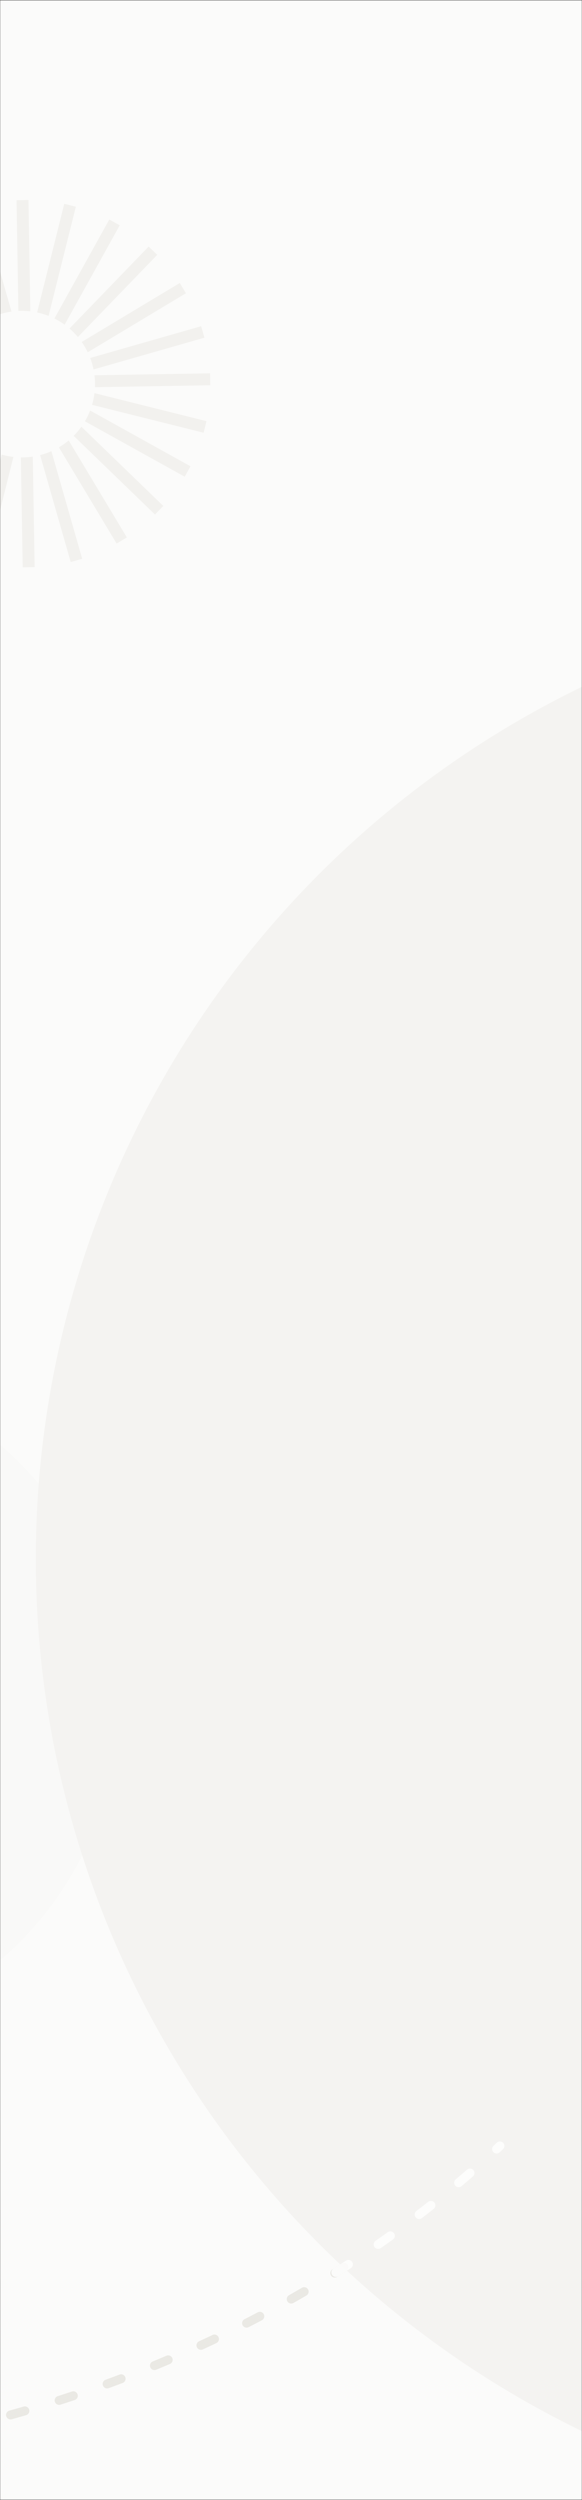 <svg width="390" height="1675" viewBox="0 0 390 1675" fill="none" xmlns="http://www.w3.org/2000/svg">
<rect x="0" y="0" width="390" height="1675" fill="#333333" stroke="none"/>
<mask id="mask0_1_70" style="mask-type:alpha" maskUnits="userSpaceOnUse" x="0" y="0" width="390" height="1675">
<rect width="390" height="1675" fill="#D9D9D9"/>
</mask>
<g mask="url(#mask0_1_70)">
<mask id="mask1_1_70" style="mask-type:alpha" maskUnits="userSpaceOnUse" x="-159" y="0" width="1440" height="1675">
<rect x="-159" width="1440" height="1675" fill="#FBFBFA"/>
</mask>
<g mask="url(#mask1_1_70)">
<rect x="-159" width="1440" height="1675" fill="#FBFBFA"/>
<g style="mix-blend-mode:multiply" opacity="0.2">
<circle cx="-148.298" cy="1140.7" r="227.702" fill="#F2F1EE"/>
</g>
<circle opacity="0.8" cx="673.5" cy="1044.5" r="649.5" fill="#F2F1EE"/>
<path opacity="0.8" d="M-1055 1508C-1055 1508 -958.5 1436 -835.5 1436C-600 1436 -447.129 1648 -203 1648C-77.396 1648 87.177 1610.92 230.5 1519.04" stroke="#E6E4DE" stroke-width="6" stroke-linecap="round" stroke-dasharray="10 24"/>
<path opacity="0.8" d="M225.046 1522.5C263.55 1498.28 300.586 1470.14 335 1437.75" stroke="white" stroke-width="6" stroke-linecap="round" stroke-dasharray="10 24"/>
<g style="mix-blend-mode:multiply">
<path fill-rule="evenodd" clip-rule="evenodd" d="M20.332 208.6L19.078 134L11.08 134.135L12.327 208.323C13.088 208.288 13.854 208.271 14.623 208.271C16.554 208.271 18.459 208.382 20.332 208.6ZM24.89 209.348C27.531 209.911 30.093 210.686 32.558 211.656L50.818 138.497L43.059 136.557L24.89 209.348ZM36.466 213.395C38.867 214.592 41.156 215.98 43.313 217.54L80.231 150.952L73.239 147.068L36.466 213.395ZM46.571 220.11C48.596 221.851 50.477 223.755 52.194 225.801L105.364 170.746L99.615 165.184L46.571 220.11ZM54.745 229.115C56.276 231.289 57.636 233.594 58.803 236.008L124.591 196.472L120.476 189.612L54.745 229.115ZM60.458 239.843C61.402 242.314 62.152 244.881 62.69 247.525L136.981 226.241L134.781 218.55L60.458 239.843ZM63.32 251.425C63.554 253.373 63.675 255.355 63.675 257.366C63.675 258.055 63.661 258.74 63.633 259.422L140.895 258.12L140.761 250.12L63.32 251.425ZM63.309 263.396C62.98 266.083 62.434 268.704 61.69 271.239L136.432 289.928L138.369 282.164L63.309 263.396ZM60.397 275.049C59.428 277.561 58.259 279.972 56.908 282.265L123.77 319.401L127.65 312.402L60.397 275.049ZM54.549 285.895C52.99 288.076 51.258 290.124 49.371 292.019L103.86 344.734L109.419 338.979L54.549 285.895ZM46.017 295.092C43.966 296.803 41.773 298.35 39.459 299.713L78.141 364.193L84.998 360.071L46.017 295.092ZM34.454 302.285C32.028 303.359 29.499 304.242 26.885 304.916L47.376 376.565L55.067 374.362L34.454 302.285ZM21.969 305.915C19.572 306.276 17.119 306.462 14.623 306.462C14.408 306.462 14.192 306.461 13.978 306.458L15.216 380.113L23.214 379.979L21.969 305.915ZM8.974 306.14C6.284 305.831 3.66 305.305 1.12 304.579L-16.509 375.207L-8.75 377.147L8.974 306.14ZM-3.966 302.814C-6.451 301.795 -8.835 300.577 -11.096 299.181L-46.011 362.155L-39.019 366.039L-3.966 302.814ZM-15.621 296.022C-17.723 294.373 -19.687 292.555 -21.493 290.589L-71.191 342.051L-65.443 347.612L-15.621 296.022ZM-24.971 286.354C-26.542 284.207 -27.944 281.928 -29.155 279.536L-90.251 316.253L-86.136 323.112L-24.971 286.354ZM-31.37 274.473C-32.29 271.993 -33.017 269.42 -33.53 266.77L-101.496 286.242L-99.296 293.933L-31.37 274.473ZM-34.292 261.071C-34.383 259.848 -34.429 258.613 -34.429 257.366C-34.429 255.918 -34.367 254.485 -34.244 253.068L-105 254.26L-104.865 262.26L-34.292 261.071ZM-33.429 247.455C-32.887 244.809 -32.132 242.24 -31.184 239.768L-100.069 222.543L-102.006 230.307L-33.429 247.455ZM-28.862 234.627C-27.617 232.247 -26.183 229.982 -24.579 227.852L-87.246 193.046L-91.126 200.044L-28.862 234.627ZM-21.159 223.784L-72.849 173.776L-67.291 168.021L-15.219 218.398C-17.343 220.03 -19.33 221.832 -21.159 223.784ZM-11.047 215.522L-48.388 153.278L-41.53 149.157L-3.896 211.89C-6.389 212.908 -8.779 214.125 -11.047 215.522ZM-0.109 210.524L-20.256 140.078L-12.565 137.875L7.706 208.755C5.025 209.134 2.414 209.729 -0.109 210.524Z" fill="#F2F1EE"/>
</g>
</g>
</g>
</svg>